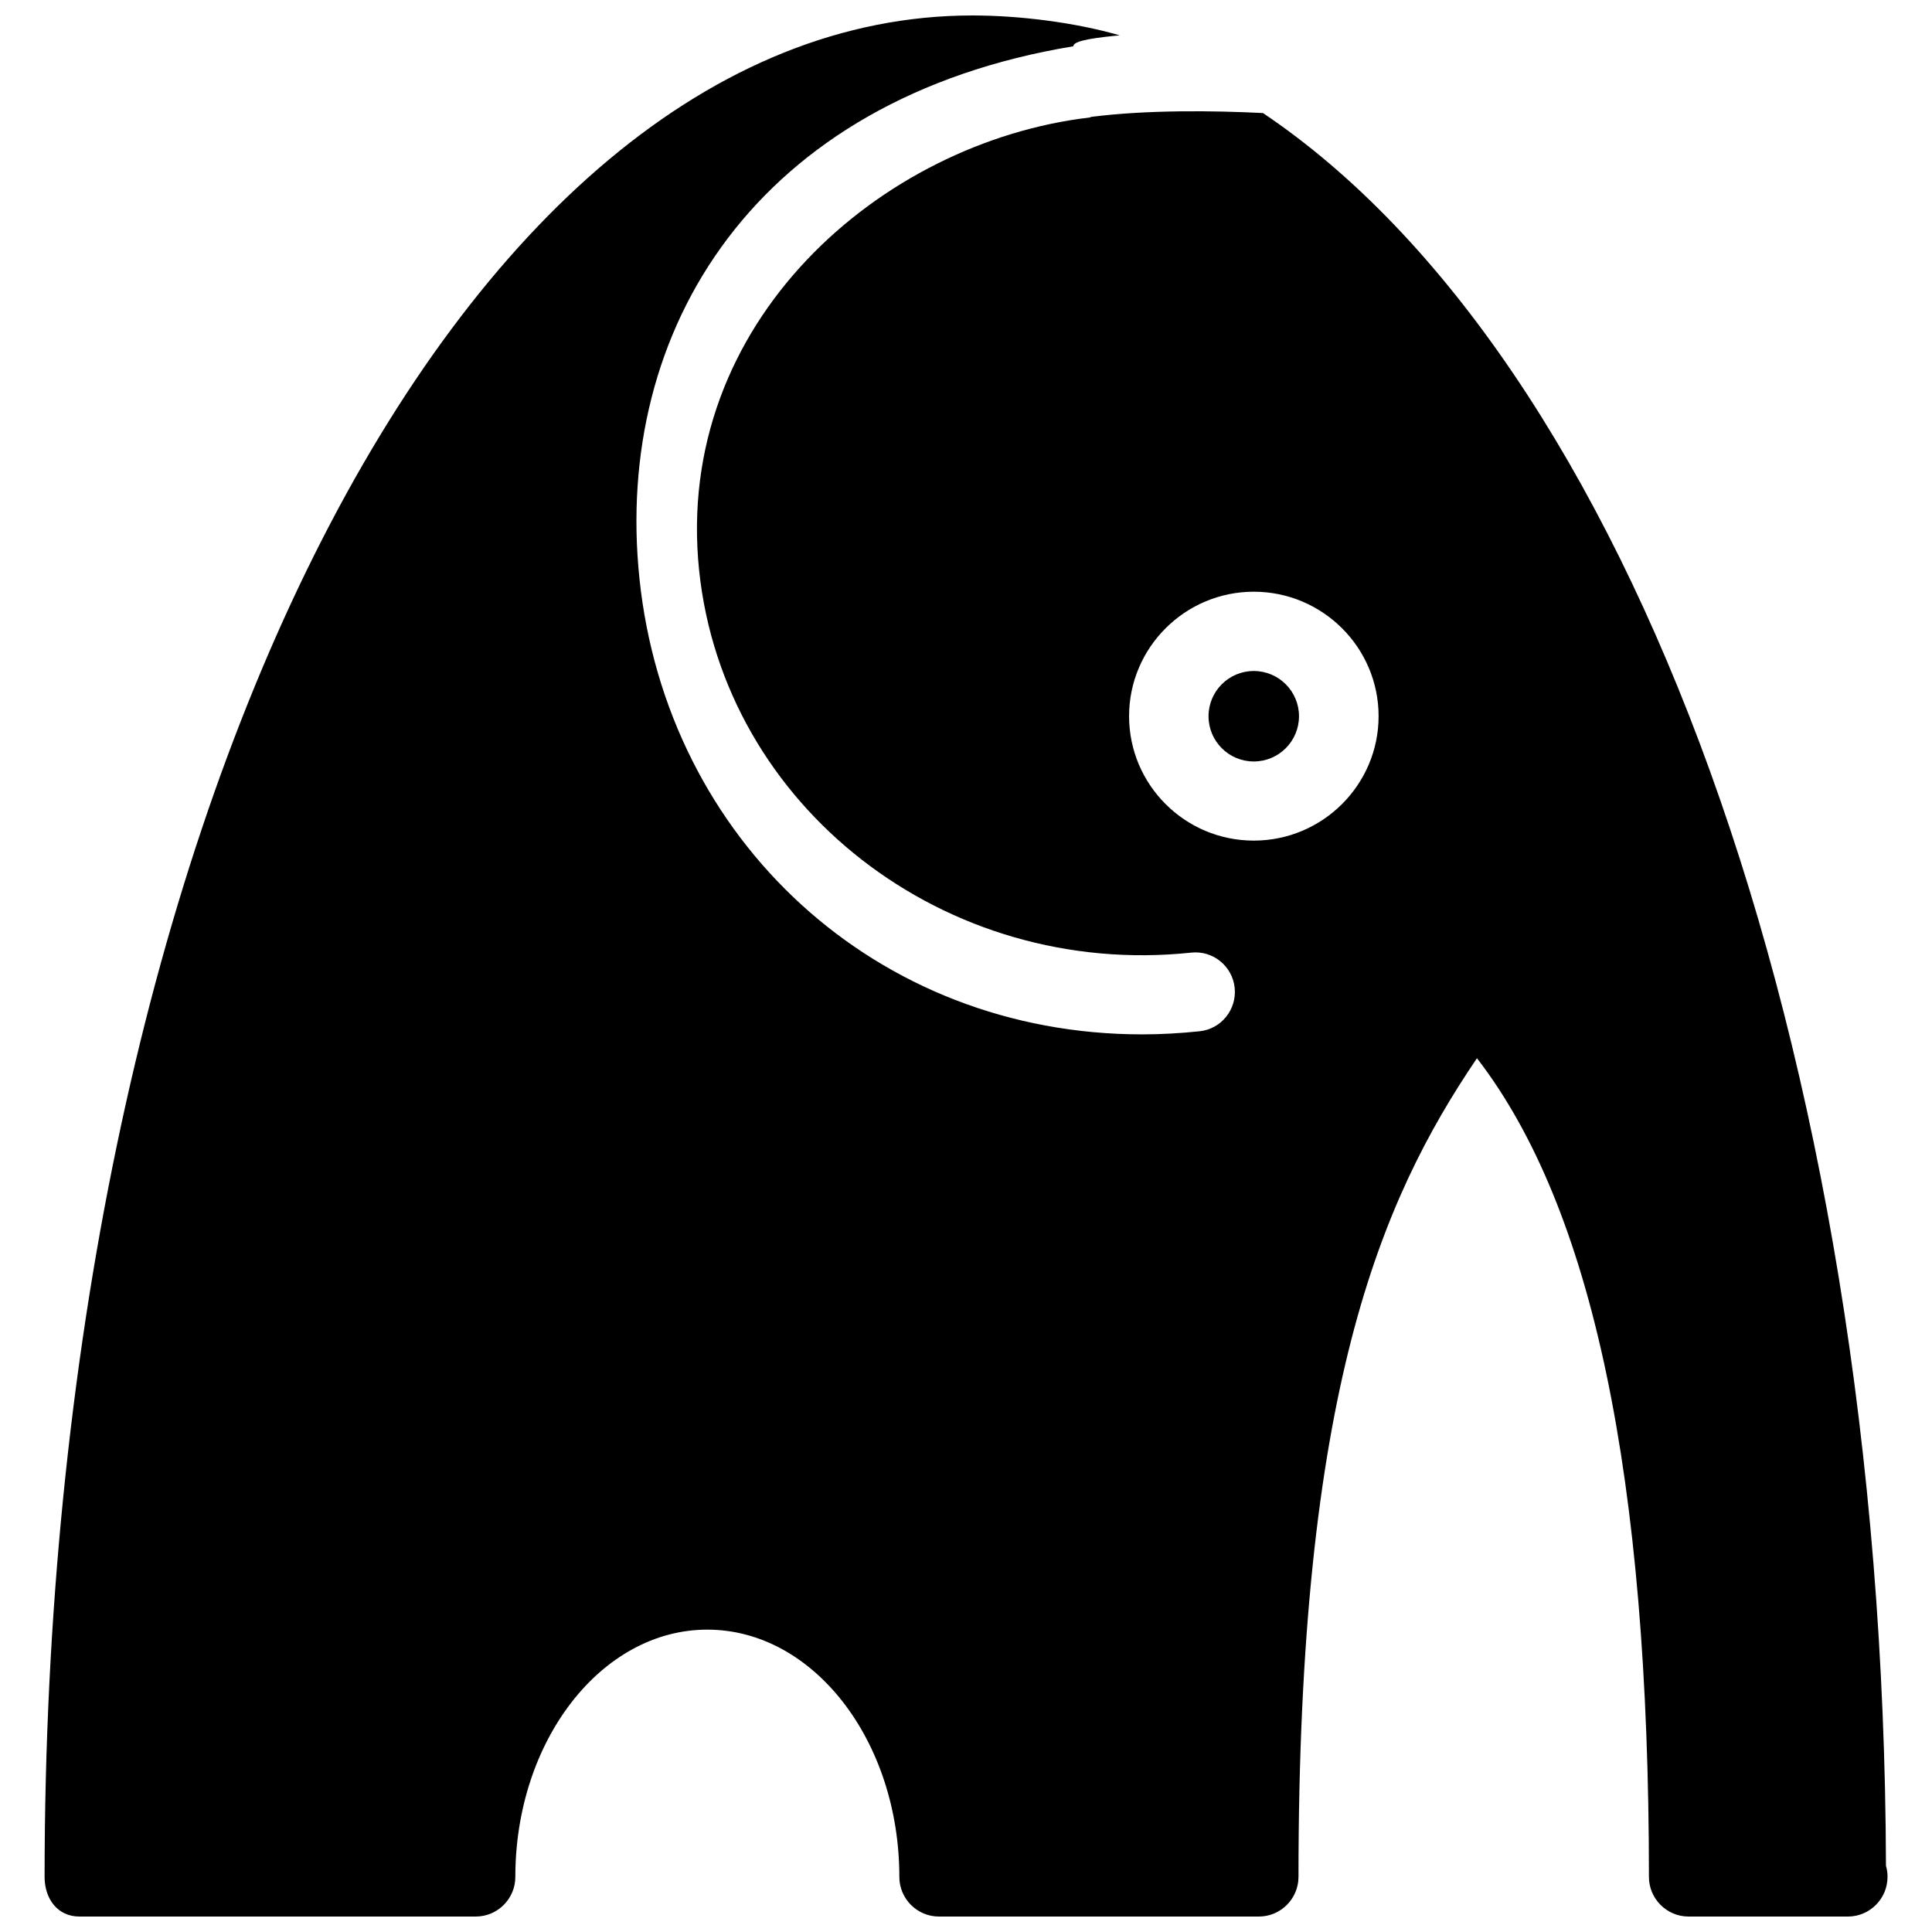<?xml version="1.0" encoding="UTF-8"?>
<!-- Uploaded to: SVG Repo, www.svgrepo.com, Generator: SVG Repo Mixer Tools -->
<svg width="800px" height="800px" version="1.1" viewBox="144 144 512 512" xmlns="http://www.w3.org/2000/svg">
 <defs>
  <clipPath id="a">
   <path d="m155 148.09h490v503.81h-490z"/>
  </clipPath>
 </defs>
 <path d="m488.25 333.81c0 6.617-5.367 11.988-11.988 11.988-6.617 0-11.988-5.367-11.988-11.988 0-6.617 5.367-11.988 11.988-11.988 6.617 0 11.988 5.367 11.988 11.988z"/>
 <g clip-path="url(#a)">
  <path d="m643.8 638.45c-0.629-218.86-68.582-399.61-165.1-464.49-12.891-0.652-30.562-0.883-45.469 1.008-0.168 0.02-0.316 0.148-0.461 0.168-55.125 6.488-110.36 54.223-103.49 120.07 6.57 62.641 65.16 108.15 130.4 101.25 5.75-0.629 10.938 3.57 11.523 9.34 0.586 5.75-3.57 10.914-9.32 11.504-5.082 0.523-10.141 0.82-15.176 0.82-70.574 0-126-51.516-133.24-120.73-6.949-66.336 31.027-127.27 115-141.13v-0.082c0-1.512 6.906-2.309 12.258-2.812-11.902-3.441-26.617-5.269-39.047-5.269-137.18 0-245.86 216.7-245.86 493.31 0 5.773 3.422 10.496 9.215 10.496h105.04c5.793 0 10.496-4.723 10.496-10.496 0-36.129 22.82-65.539 50.883-65.539 28.066 0 50.883 29.41 50.883 65.539 0 5.773 4.703 10.496 10.496 10.496h84.785c5.773 0 10.496-4.723 10.496-10.496 0-128.32 21.559-179 47.297-216.97 30.648 39.695 45.574 110.9 45.574 216.97 0 5.773 4.723 10.496 10.496 10.496h41.797 0.441c5.773 0 10.496-4.723 10.496-10.496 0.02-1.027-0.148-2.059-0.418-2.961zm-167.54-271.68c-18.242 0-33.043-14.801-33.043-32.98 0-18.18 14.84-32.98 33.043-32.98 18.242 0 33.082 14.801 33.082 32.98 0 18.18-14.84 32.98-33.082 32.98z"/>
 </g>
</svg>